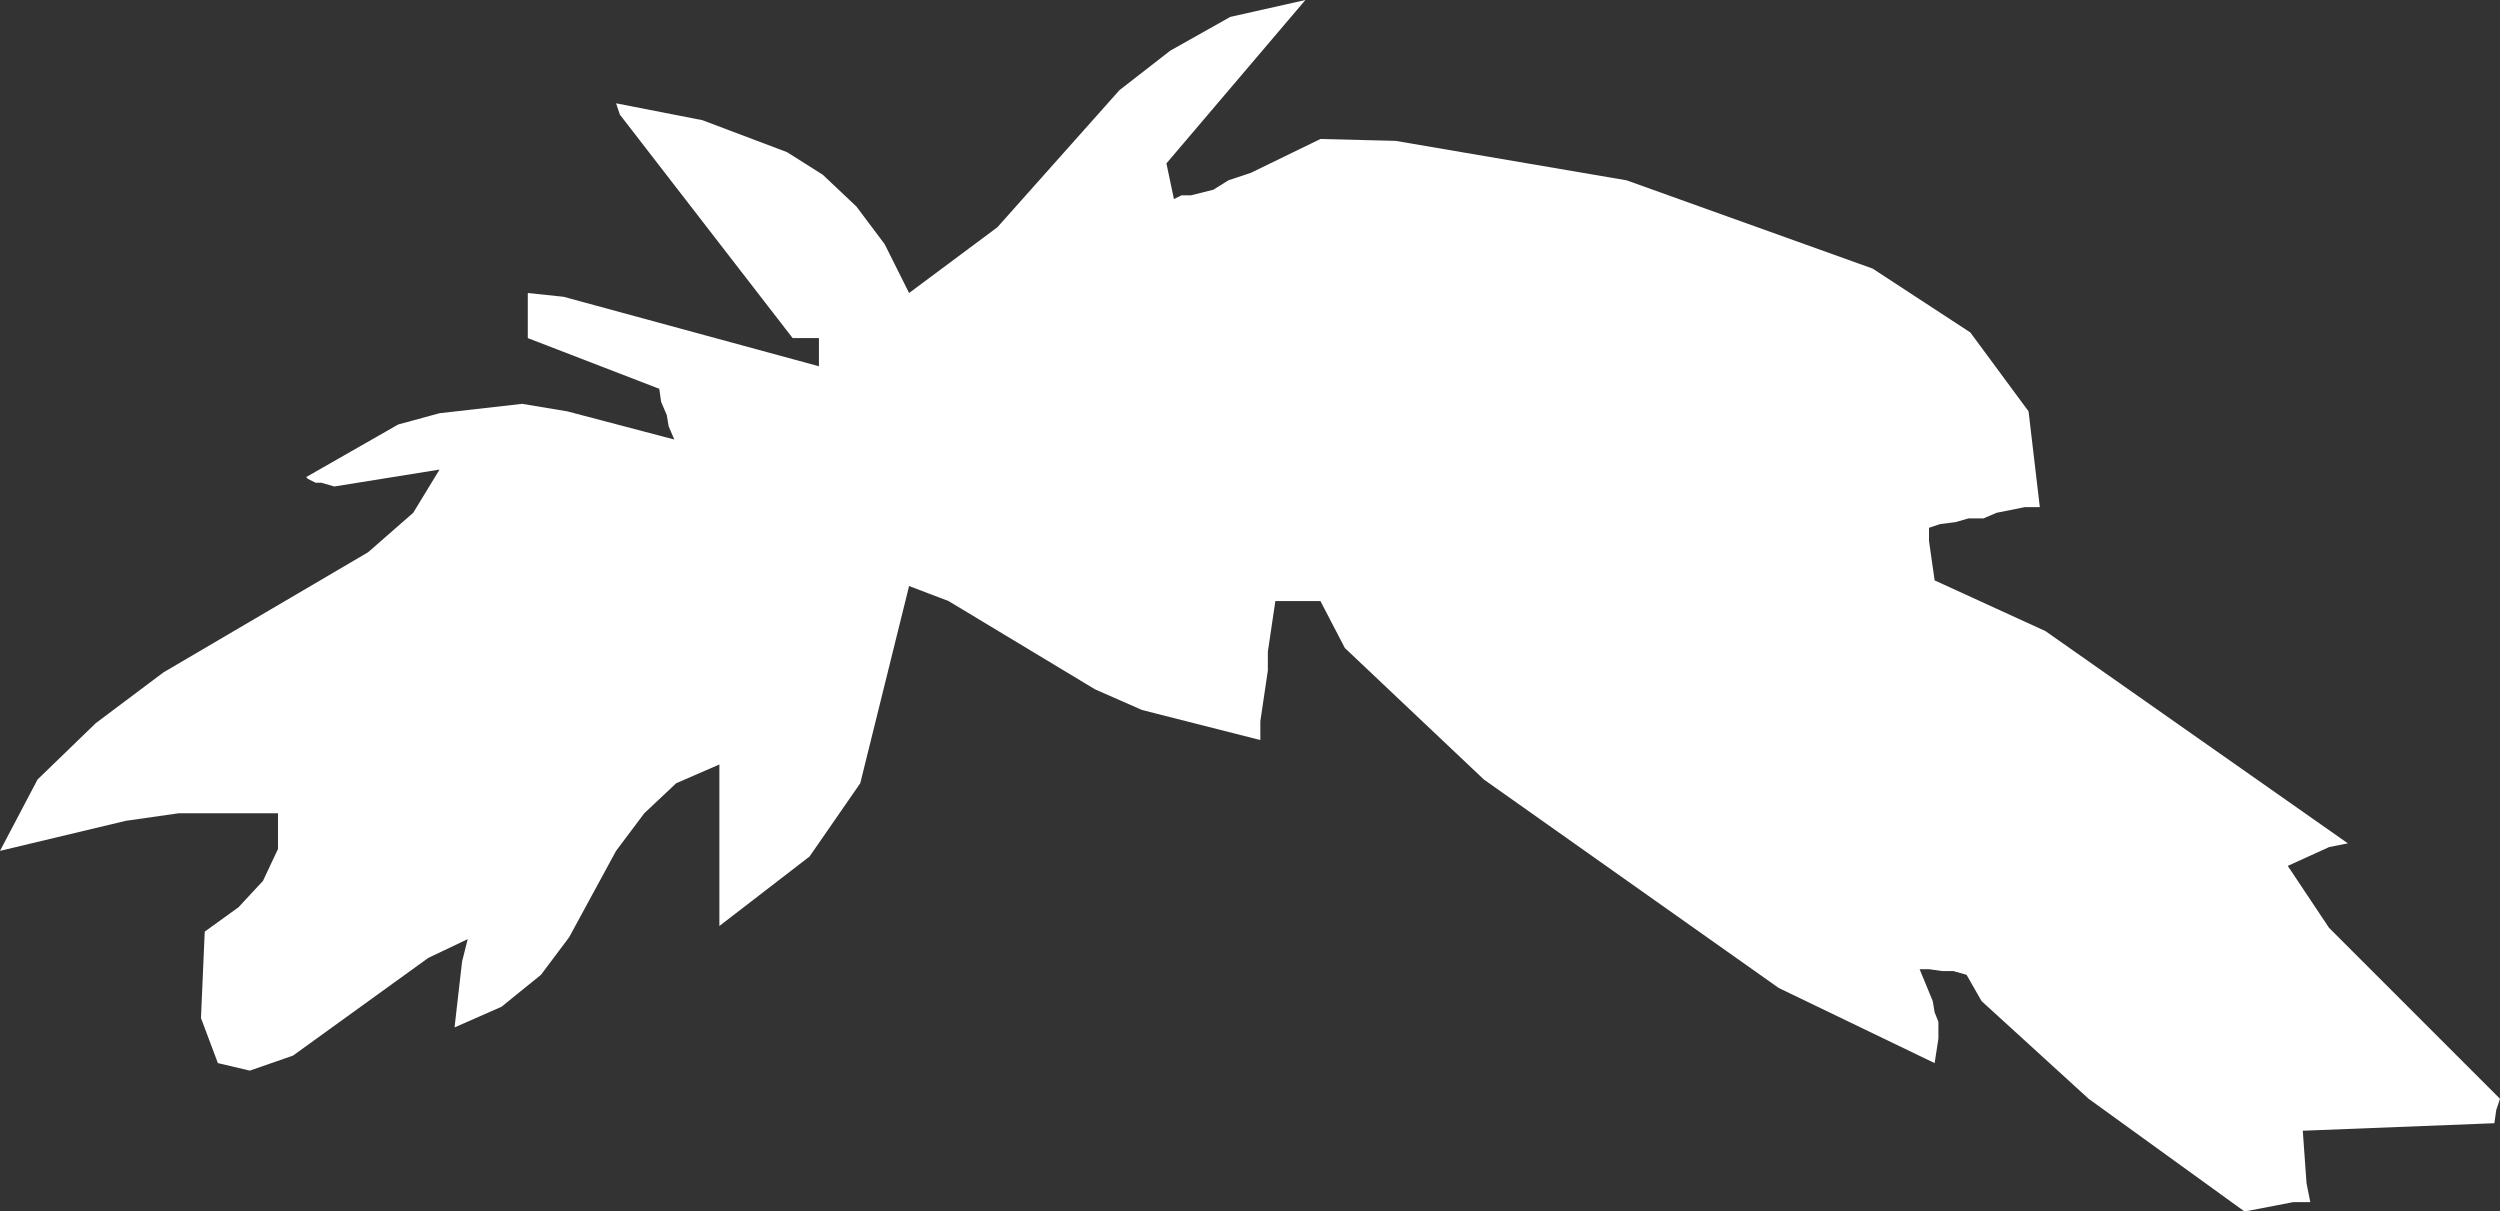 <?xml version="1.0" encoding="UTF-8" standalone="no"?>
<svg xmlns:xlink="http://www.w3.org/1999/xlink" height="32.25px" width="66.55px" xmlns="http://www.w3.org/2000/svg">
  <rect width="100%" height="100%" fill="#333333" stroke="none"/>
  <g transform="matrix(1.0, 0.0, 0.0, 1.0, 0.0, 0.0)">
    <path d="M32.75 0.45 L34.75 0.0 31.05 4.35 31.25 5.3 31.45 5.2 31.7 5.2 32.3 5.05 32.7 4.8 33.3 4.6 35.15 3.7 37.15 3.75 43.3 4.8 49.85 7.15 52.45 8.85 54.0 10.95 54.3 13.5 53.9 13.5 53.15 13.65 52.8 13.8 52.4 13.8 52.05 13.9 51.65 13.95 51.35 14.05 51.35 14.4 51.5 15.45 54.45 16.8 62.5 22.45 62.0 22.55 60.9 23.05 62.0 24.7 66.55 29.25 66.45 29.55 66.4 29.9 61.3 30.1 61.4 31.5 61.5 32.0 61.05 32.0 59.75 32.25 55.6 29.25 52.75 26.65 52.35 25.95 52.0 25.85 51.7 25.85 51.35 25.8 51.1 25.8 51.45 26.65 51.5 26.95 51.6 27.2 51.6 27.65 51.5 28.3 47.35 26.3 39.5 20.75 35.8 17.25 35.15 16.0 33.95 16.0 33.75 17.35 33.75 17.85 33.55 19.2 33.55 19.7 30.4 18.9 29.15 18.35 25.25 16.0 24.2 15.6 22.9 20.85 21.55 22.8 19.15 24.65 19.15 20.35 18.0 20.85 17.15 21.65 16.4 22.65 15.15 24.95 14.4 25.95 13.35 26.8 12.1 27.35 12.3 25.6 12.45 25.0 11.4 25.5 7.8 28.1 6.65 28.5 5.8 28.3 5.35 27.1 5.45 24.8 6.35 24.15 7.0 23.45 7.4 22.6 7.4 21.65 4.75 21.65 3.35 21.85 0.0 22.65 1.0 20.75 2.55 19.25 4.35 17.9 9.8 14.7 11.0 13.65 11.7 12.5 8.9 12.95 8.55 12.85 8.4 12.85 8.2 12.75 8.15 12.7 10.6 11.3 11.7 11.0 13.9 10.75 15.1 10.95 17.95 11.7 17.8 11.35 17.75 11.05 17.6 10.7 17.55 10.35 14.05 9.0 14.05 7.8 15.0 7.9 21.8 9.75 21.8 9.0 21.1 9.0 16.5 3.05 16.4 2.75 18.7 3.2 20.95 4.05 21.9 4.65 22.8 5.5 23.55 6.5 24.2 7.8 26.55 6.05 29.8 2.4 31.15 1.35 32.75 0.45" fill="#ffffff" fill-rule="evenodd" stroke="none"/>
  </g>
</svg>

